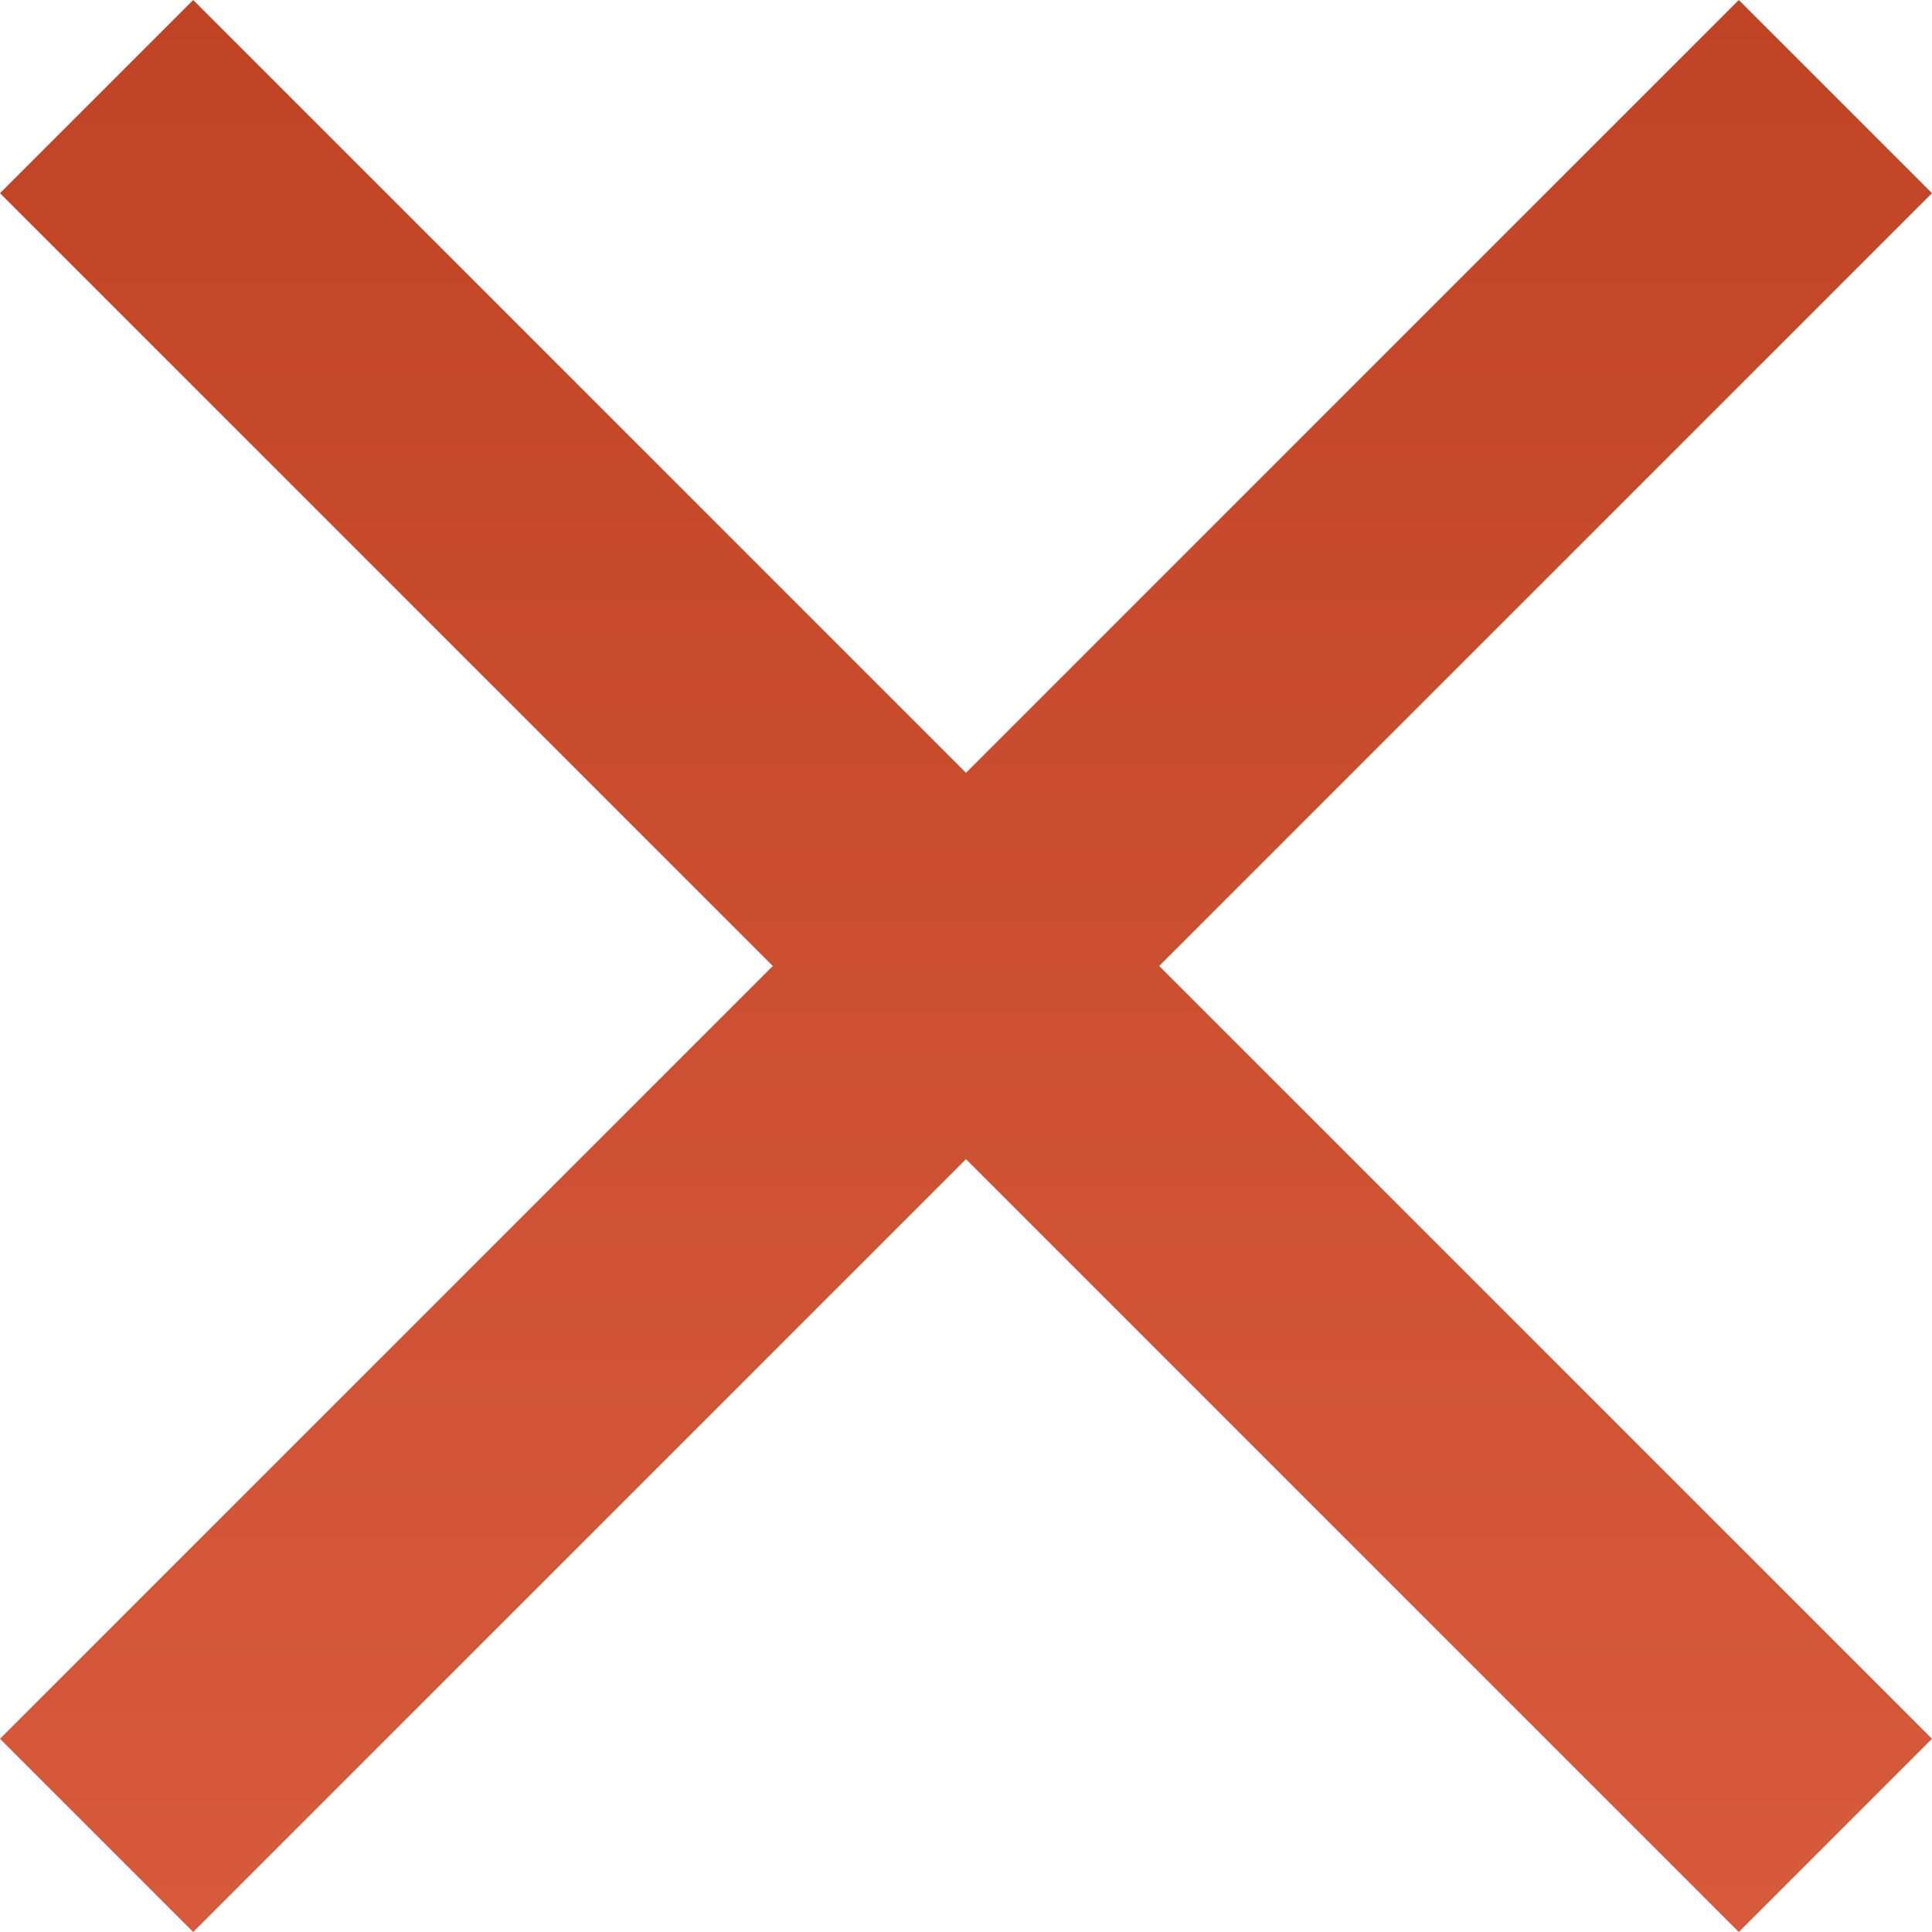 <?xml version="1.0" encoding="UTF-8"?> <svg xmlns="http://www.w3.org/2000/svg" width="65" height="65" viewBox="0 0 65 65" fill="none"><path d="M6.5 65L0 58.5L26 32.5L0 6.5L6.5 0L32.5 26L58.5 0L65 6.5L39 32.5L65 58.5L58.5 65L32.5 39L6.5 65Z" fill="url(#paint0_linear_74_19)"></path><defs><linearGradient id="paint0_linear_74_19" x1="32.5" y1="0" x2="32.5" y2="65" gradientUnits="userSpaceOnUse"><stop stop-color="#BF4425"></stop><stop offset="1" stop-color="#D75A3C"></stop></linearGradient></defs></svg> 